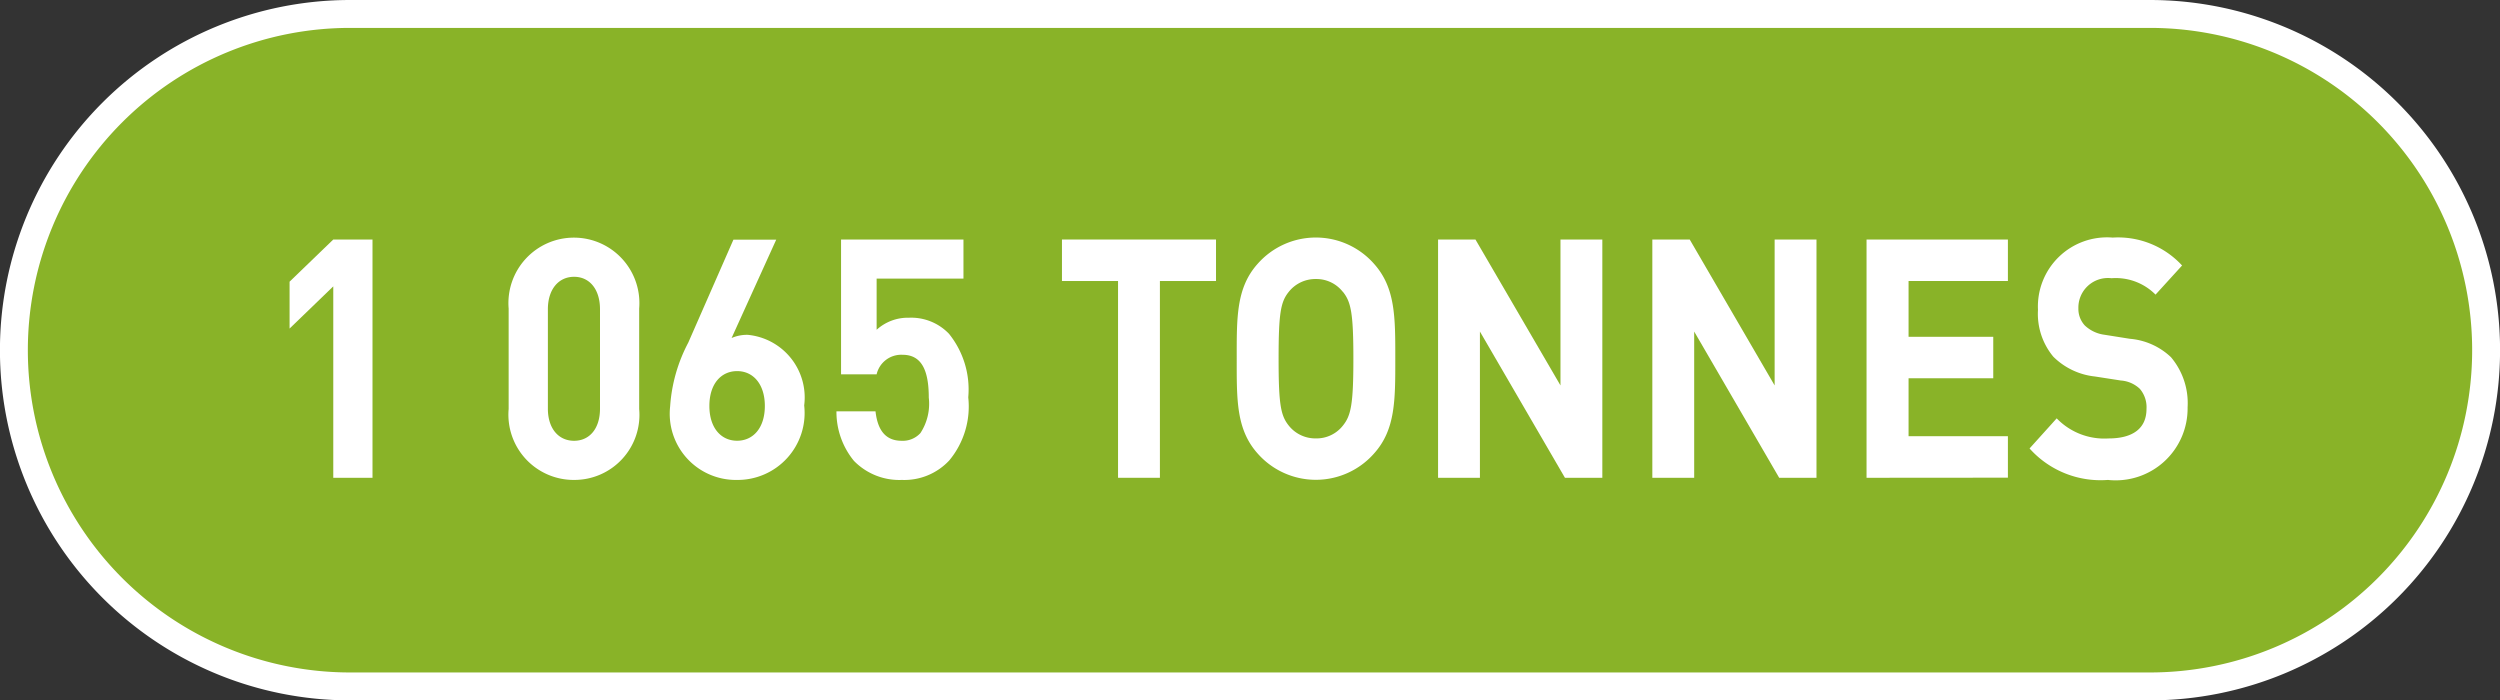 <svg id="Calque_1" data-name="Calque 1" xmlns="http://www.w3.org/2000/svg" viewBox="0 0 89.596 25.097">
  <rect x="0" y="0" width="89.596" height="25.097" fill="#333333" stroke="none"/>
  <defs>
    <style>
      .cls-1 {
        fill: #89b328;
        stroke: #fff;
        stroke-miterlimit: 10;
      }

      .cls-2 {
        fill: #fff;
      }
    </style>
  </defs>
  <title>f7bd59dc-524e-4dc6-9df7-86391ded0dd2</title>
  <path class="cls-1" d="M12.548,24.6a12.048,12.048,0,0,1,0-24.1h64.5a12.048,12.048,0,0,1,0,24.1Z"/>
  <g>
    <path class="cls-2" d="M11.944,17.123v-6.86l-1.566,1.512v-1.68l1.566-1.511H13.35v8.539Z"/>
    <path class="cls-2" d="M20.574,17.2a2.34,2.34,0,0,1-2.345-2.543v-3.6a2.347,2.347,0,1,1,4.678,0v3.6A2.332,2.332,0,0,1,20.574,17.2Zm.929-6.117c0-.72-.378-1.163-.929-1.163s-.939.443-.939,1.163v3.563c0,.72.389,1.151.939,1.151s.929-.432.929-1.151Z"/>
    <path class="cls-2" d="M26.417,17.2a2.372,2.372,0,0,1-2.4-2.639,5.691,5.691,0,0,1,.648-2.279l1.62-3.693h1.534l-1.6,3.525A1.384,1.384,0,0,1,26.8,12a2.255,2.255,0,0,1,2.021,2.53A2.4,2.4,0,0,1,26.417,17.2Zm0-3.9c-.572,0-.994.456-.994,1.248s.422,1.247.994,1.247.994-.456.994-1.247C27.411,13.789,27.011,13.3,26.417,13.3Z"/>
    <path class="cls-2" d="M34.021,16.5a2.2,2.2,0,0,1-1.7.7,2.273,2.273,0,0,1-1.718-.684,2.767,2.767,0,0,1-.626-1.775h1.4c.075.672.356,1.056.939,1.056a.854.854,0,0,0,.67-.276,1.914,1.914,0,0,0,.3-1.271c0-.984-.26-1.535-.94-1.535a.905.905,0,0,0-.929.7H30.142V8.584h4.387v1.4H31.417v1.835a1.66,1.66,0,0,1,1.156-.432,1.874,1.874,0,0,1,1.437.575,3.181,3.181,0,0,1,.691,2.279A3.024,3.024,0,0,1,34.021,16.5Z"/>
    <path class="cls-2" d="M41.569,10.071v7.052h-1.5V10.071H38.059V8.584h5.521v1.487Z"/>
    <path class="cls-2" d="M49.237,16.26a2.779,2.779,0,0,1-4.159,0c-.777-.864-.756-1.932-.756-3.406s-.021-2.543.756-3.406a2.779,2.779,0,0,1,4.159,0c.778.863.768,1.931.768,3.406S50.016,15.4,49.237,16.26Zm-1.112-5.8A1.2,1.2,0,0,0,47.163,10a1.218,1.218,0,0,0-.973.456c-.291.359-.367.755-.367,2.4s.076,2.039.367,2.4a1.218,1.218,0,0,0,.973.456,1.2,1.2,0,0,0,.962-.456c.291-.359.378-.756.378-2.4S48.416,10.815,48.125,10.455Z"/>
    <path class="cls-2" d="M56.085,17.123l-3.047-5.241v5.241h-1.5V8.584h1.34l3.047,5.229V8.584h1.5v8.539Z"/>
    <path class="cls-2" d="M63.763,17.123l-3.046-5.241v5.241h-1.5V8.584h1.34L63.6,13.813V8.584h1.5v8.539Z"/>
    <path class="cls-2" d="M66.894,17.123V8.584H71.96v1.487H68.4v2h3.035v1.486H68.4v2.075H71.96v1.487Z"/>
    <path class="cls-2" d="M75.545,17.2a3.415,3.415,0,0,1-2.809-1.128l.973-1.079a2.37,2.37,0,0,0,1.858.72c.886,0,1.36-.372,1.36-1.056a1.012,1.012,0,0,0-.237-.72,1.1,1.1,0,0,0-.681-.3l-.929-.144a2.494,2.494,0,0,1-1.491-.708,2.4,2.4,0,0,1-.551-1.679,2.477,2.477,0,0,1,2.679-2.591,3.116,3.116,0,0,1,2.485,1l-.951,1.044a2.007,2.007,0,0,0-1.577-.588,1.061,1.061,0,0,0-1.188,1.079.875.875,0,0,0,.228.612,1.262,1.262,0,0,0,.713.336l.907.144a2.43,2.43,0,0,1,1.47.659A2.551,2.551,0,0,1,78.4,14.6,2.577,2.577,0,0,1,75.545,17.2Z"/>
  </g>
</svg>
